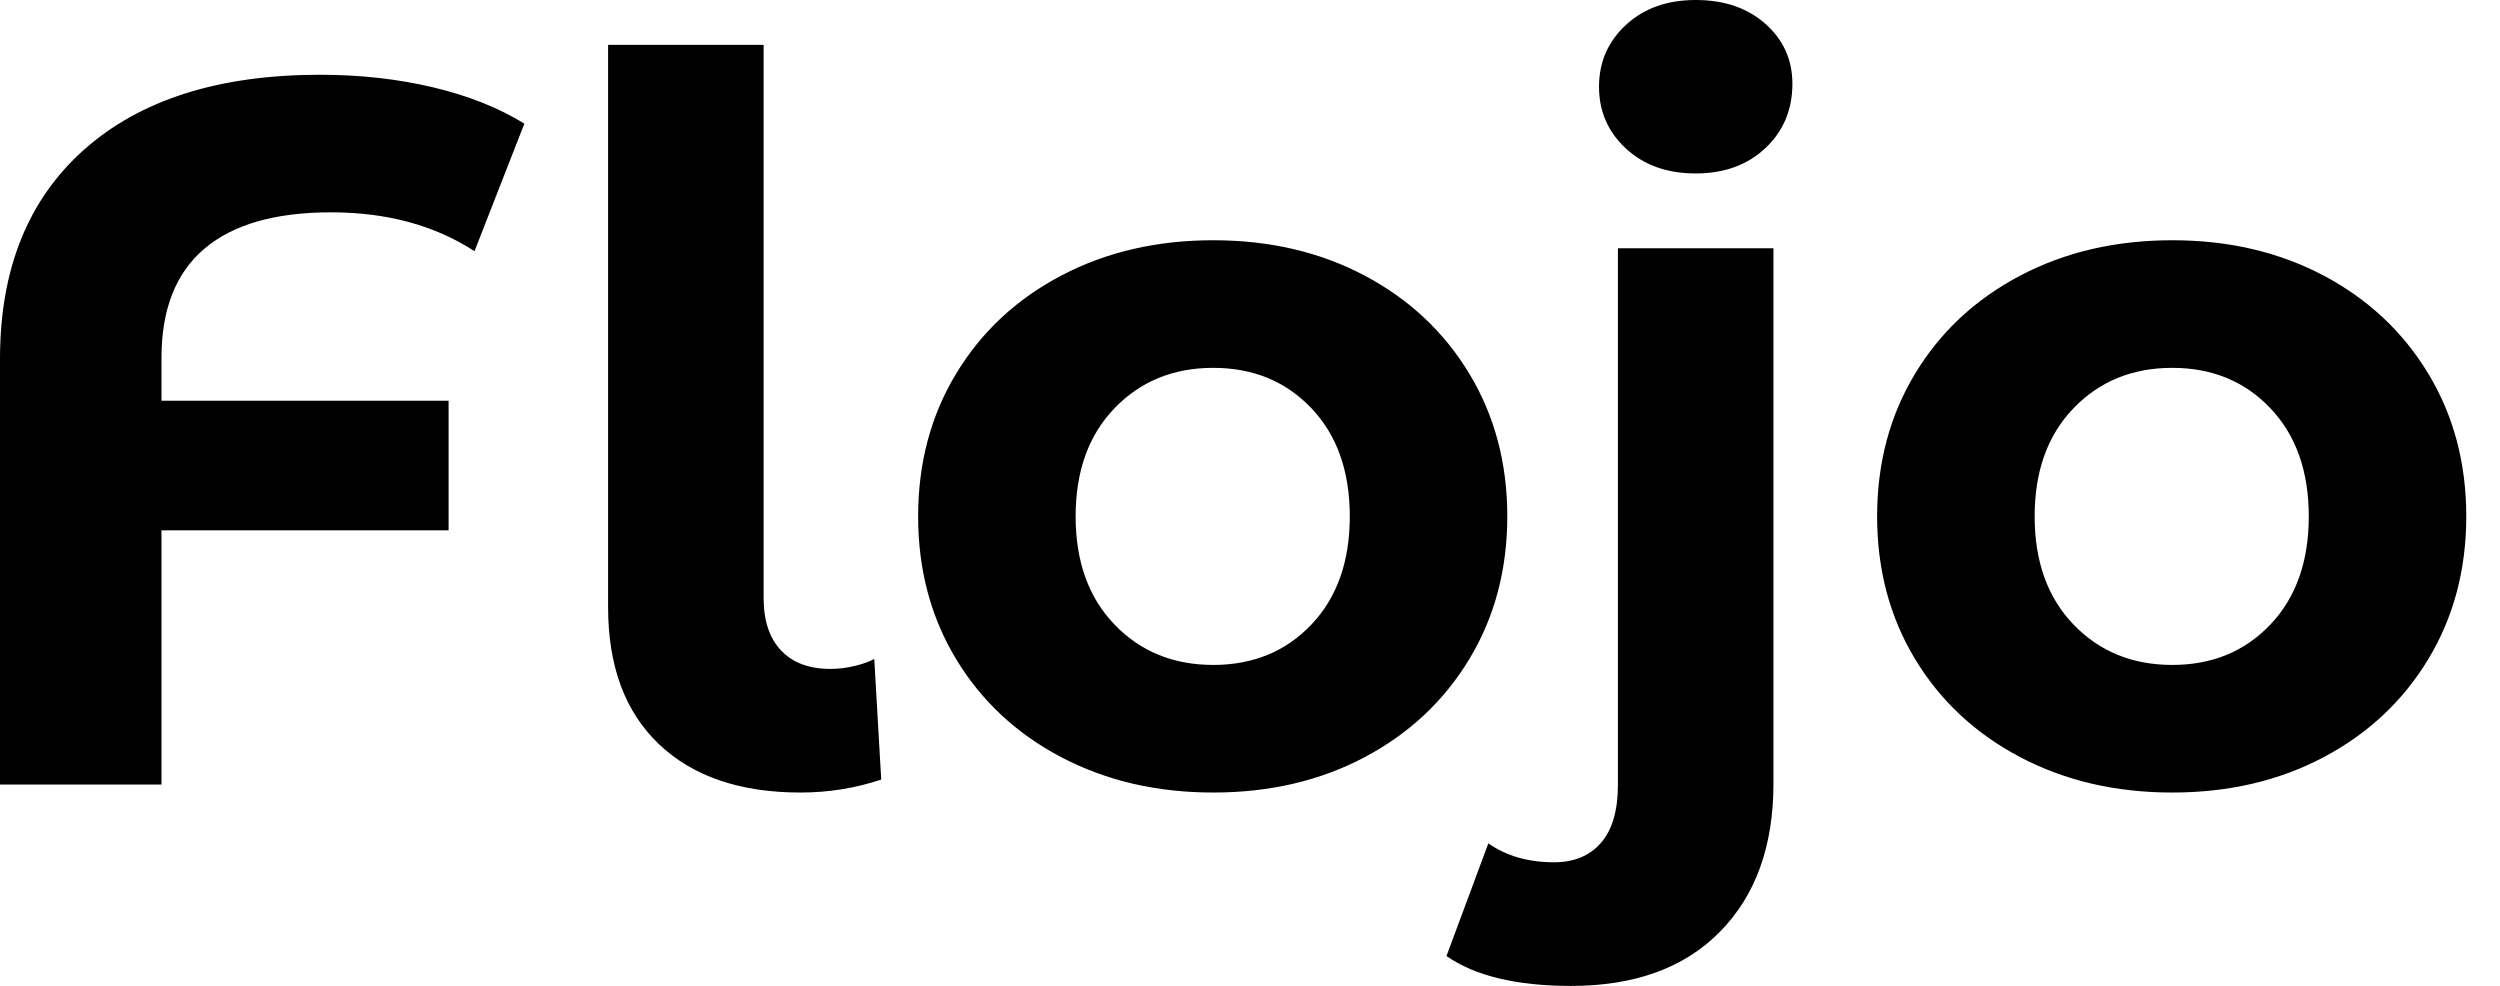 <svg baseProfile="full" height="28" version="1.1" viewBox="0 0 71 28" width="71" xmlns="http://www.w3.org/2000/svg" xmlns:ev="http://www.w3.org/2001/xml-events" xmlns:xlink="http://www.w3.org/1999/xlink"><defs /><g><path d="M6.766 10.164V11.381H14.92V15.062H6.766V22.281H2.18V10.192Q2.18 6.37 4.572 4.247Q6.965 2.123 11.268 2.123Q12.967 2.123 14.467 2.477Q15.968 2.831 17.072 3.511L15.656 7.134Q13.958 6.03 11.579 6.03Q9.201 6.03 7.984 7.064Q6.766 8.097 6.766 10.164Z M19.45 17.242V1.274H23.867V16.987Q23.867 17.949 24.362 18.473Q24.857 18.997 25.763 18.997Q26.103 18.997 26.457 18.912Q26.811 18.827 27.009 18.714L27.207 22.14Q26.103 22.508 24.914 22.508Q22.338 22.508 20.894 21.134Q19.45 19.761 19.45 17.242Z M28.255 14.665Q28.255 12.4 29.331 10.617Q30.406 8.833 32.317 7.828Q34.229 6.823 36.635 6.823Q39.041 6.823 40.938 7.828Q42.835 8.833 43.911 10.617Q44.987 12.4 44.987 14.665Q44.987 16.93 43.911 18.714Q42.835 20.497 40.938 21.503Q39.041 22.508 36.635 22.508Q34.229 22.508 32.317 21.503Q30.406 20.497 29.331 18.714Q28.255 16.93 28.255 14.665ZM40.514 14.665Q40.514 12.74 39.424 11.594Q38.334 10.447 36.635 10.447Q34.936 10.447 33.832 11.594Q32.728 12.74 32.728 14.665Q32.728 16.59 33.832 17.737Q34.936 18.884 36.635 18.884Q38.334 18.884 39.424 17.737Q40.514 16.59 40.514 14.665Z M43.26 27.151 44.449 23.951Q45.213 24.489 46.317 24.489Q47.167 24.489 47.648 23.937Q48.129 23.385 48.129 22.281V7.05H52.546V22.253Q52.546 24.914 51.031 26.457Q49.517 28.0 46.799 28.0Q44.477 28.0 43.26 27.151ZM47.592 2.463Q47.592 1.416 48.356 0.708Q49.12 0.0 50.338 0.0Q51.555 0.0 52.32 0.679Q53.084 1.359 53.084 2.378Q53.084 3.482 52.32 4.204Q51.555 4.926 50.338 4.926Q49.12 4.926 48.356 4.218Q47.592 3.511 47.592 2.463Z M55.49 14.665Q55.49 12.4 56.566 10.617Q57.642 8.833 59.553 7.828Q61.464 6.823 63.871 6.823Q66.277 6.823 68.174 7.828Q70.071 8.833 71.147 10.617Q72.222 12.4 72.222 14.665Q72.222 16.93 71.147 18.714Q70.071 20.497 68.174 21.503Q66.277 22.508 63.871 22.508Q61.464 22.508 59.553 21.503Q57.642 20.497 56.566 18.714Q55.49 16.93 55.49 14.665ZM67.749 14.665Q67.749 12.74 66.659 11.594Q65.569 10.447 63.871 10.447Q62.172 10.447 61.068 11.594Q59.964 12.74 59.964 14.665Q59.964 16.59 61.068 17.737Q62.172 18.884 63.871 18.884Q65.569 18.884 66.659 17.737Q67.749 16.59 67.749 14.665Z " fill="rgb(0,0,0)" transform="translate(-2.18, 0)" /></g></svg>